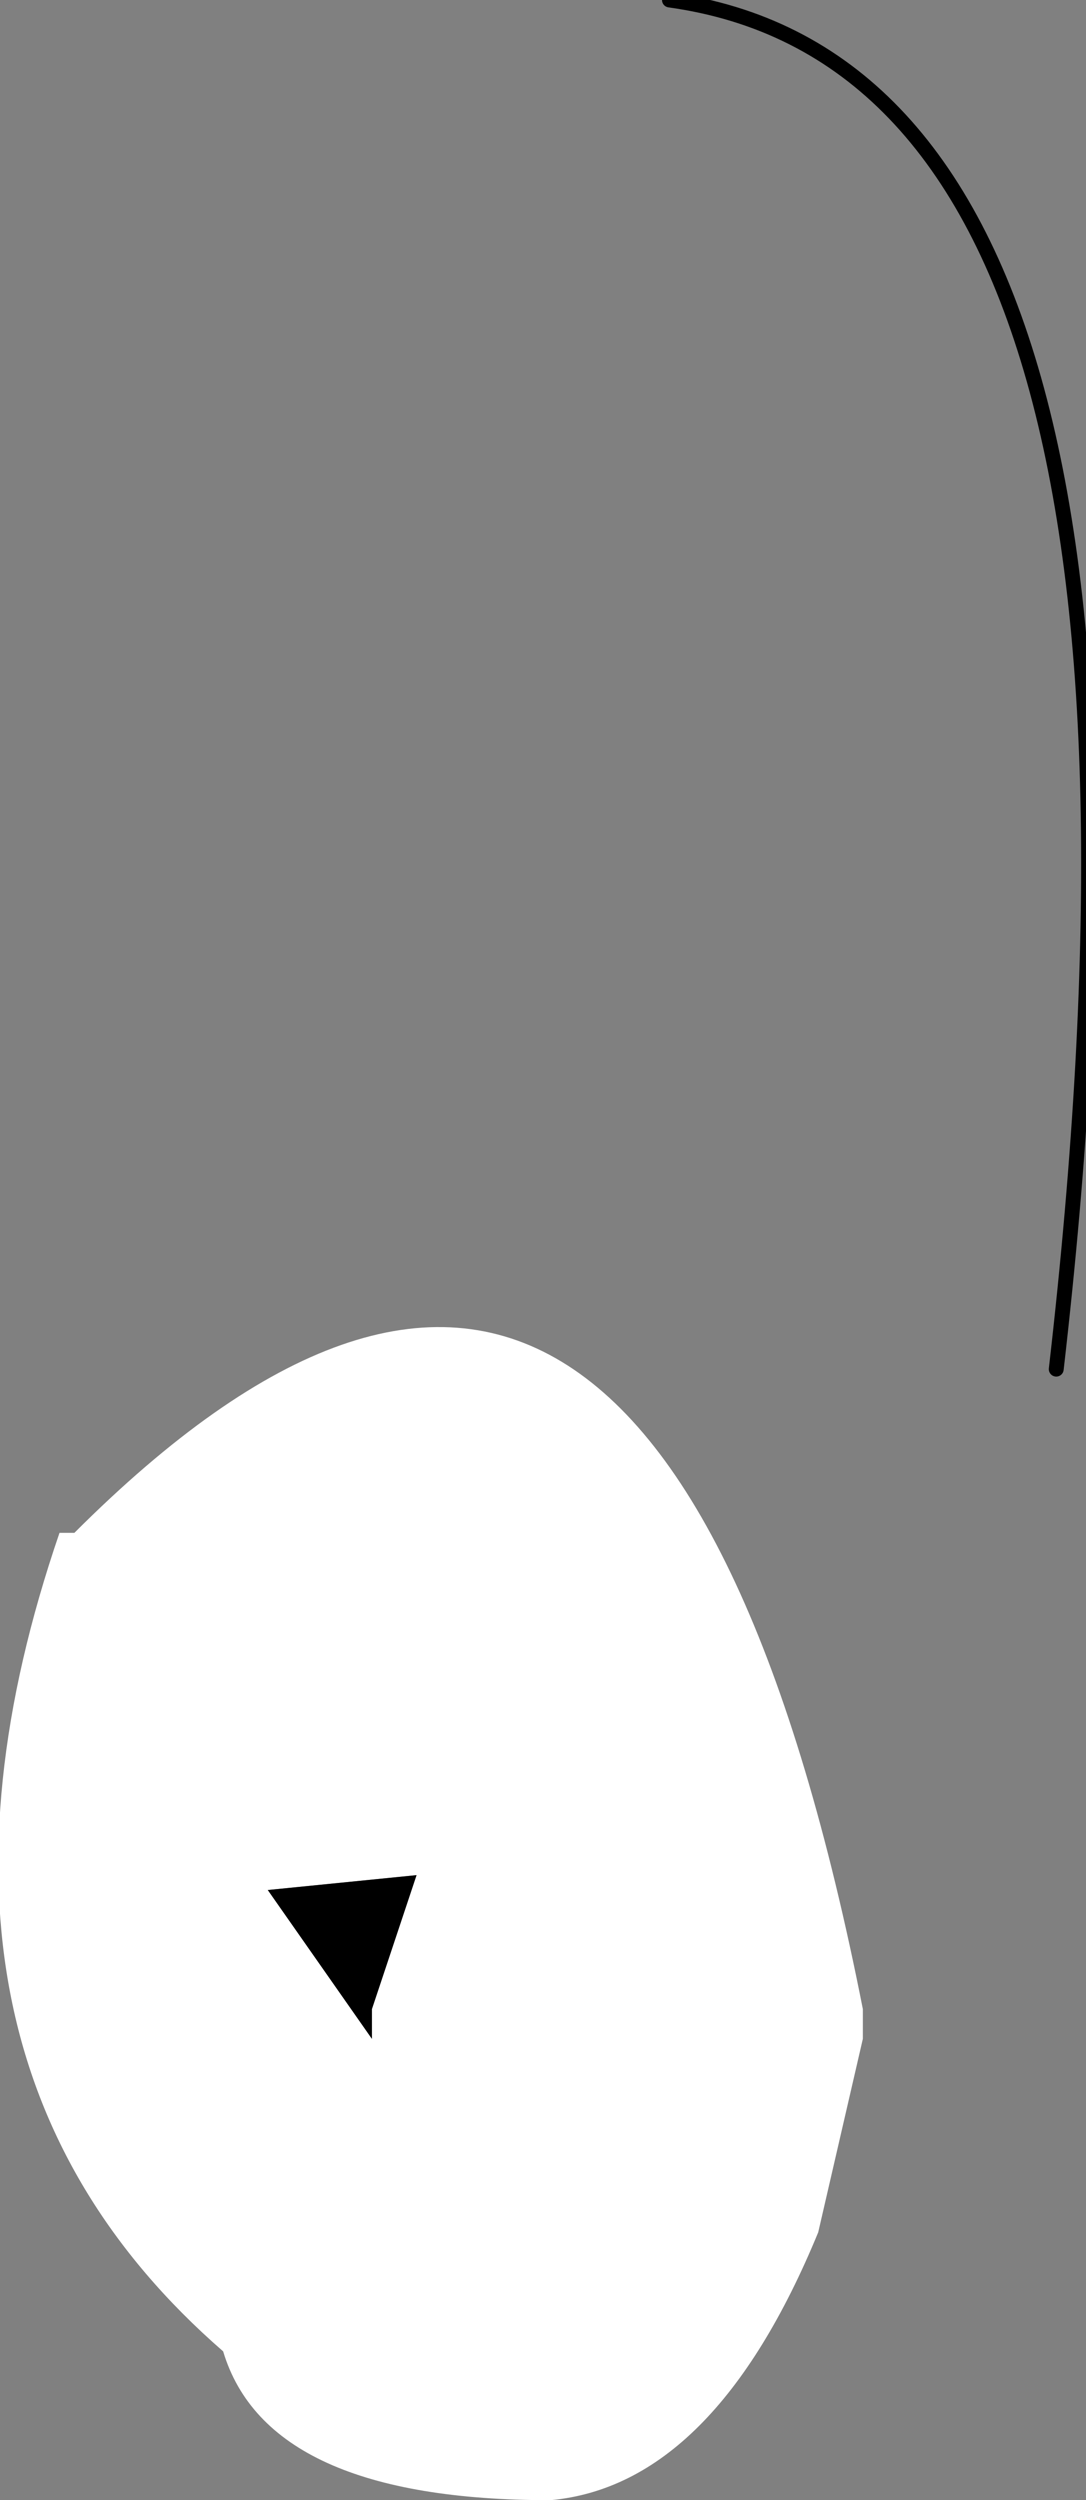 <?xml version="1.0" encoding="UTF-8" standalone="no"?>
<svg xmlns:xlink="http://www.w3.org/1999/xlink" height="8.4px" width="3.65px" xmlns="http://www.w3.org/2000/svg">
  <rect width="100%" height="100%" fill="#808080" stroke="none"/>
  <g transform="matrix(1.0, 0.0, 0.0, 1.0, 1.45, 6.15)">
    <path d="M1.45 0.6 L1.45 0.65 1.45 0.7 1.3 1.35 Q0.95 2.2 0.4 2.25 -0.55 2.25 -0.7 1.75 -1.85 0.75 -1.25 -1.0 L-1.2 -1.0 Q0.75 -2.95 1.45 0.6 M-0.2 0.6 L-0.05 0.15 -0.55 0.2 -0.2 0.7 -0.2 0.6" fill="#ffffff" fill-rule="evenodd" stroke="none"/>
    <path d="M-0.2 0.6 L-0.2 0.7 -0.55 0.2 -0.05 0.15 -0.2 0.6" fill="#000000" fill-rule="evenodd" stroke="none"/>
    <path d="M0.8 -6.15 Q2.6 -5.9 2.1 -1.55" fill="none" stroke="#000000" stroke-linecap="round" stroke-linejoin="round" stroke-width="0.05"/>
  </g>
</svg>

